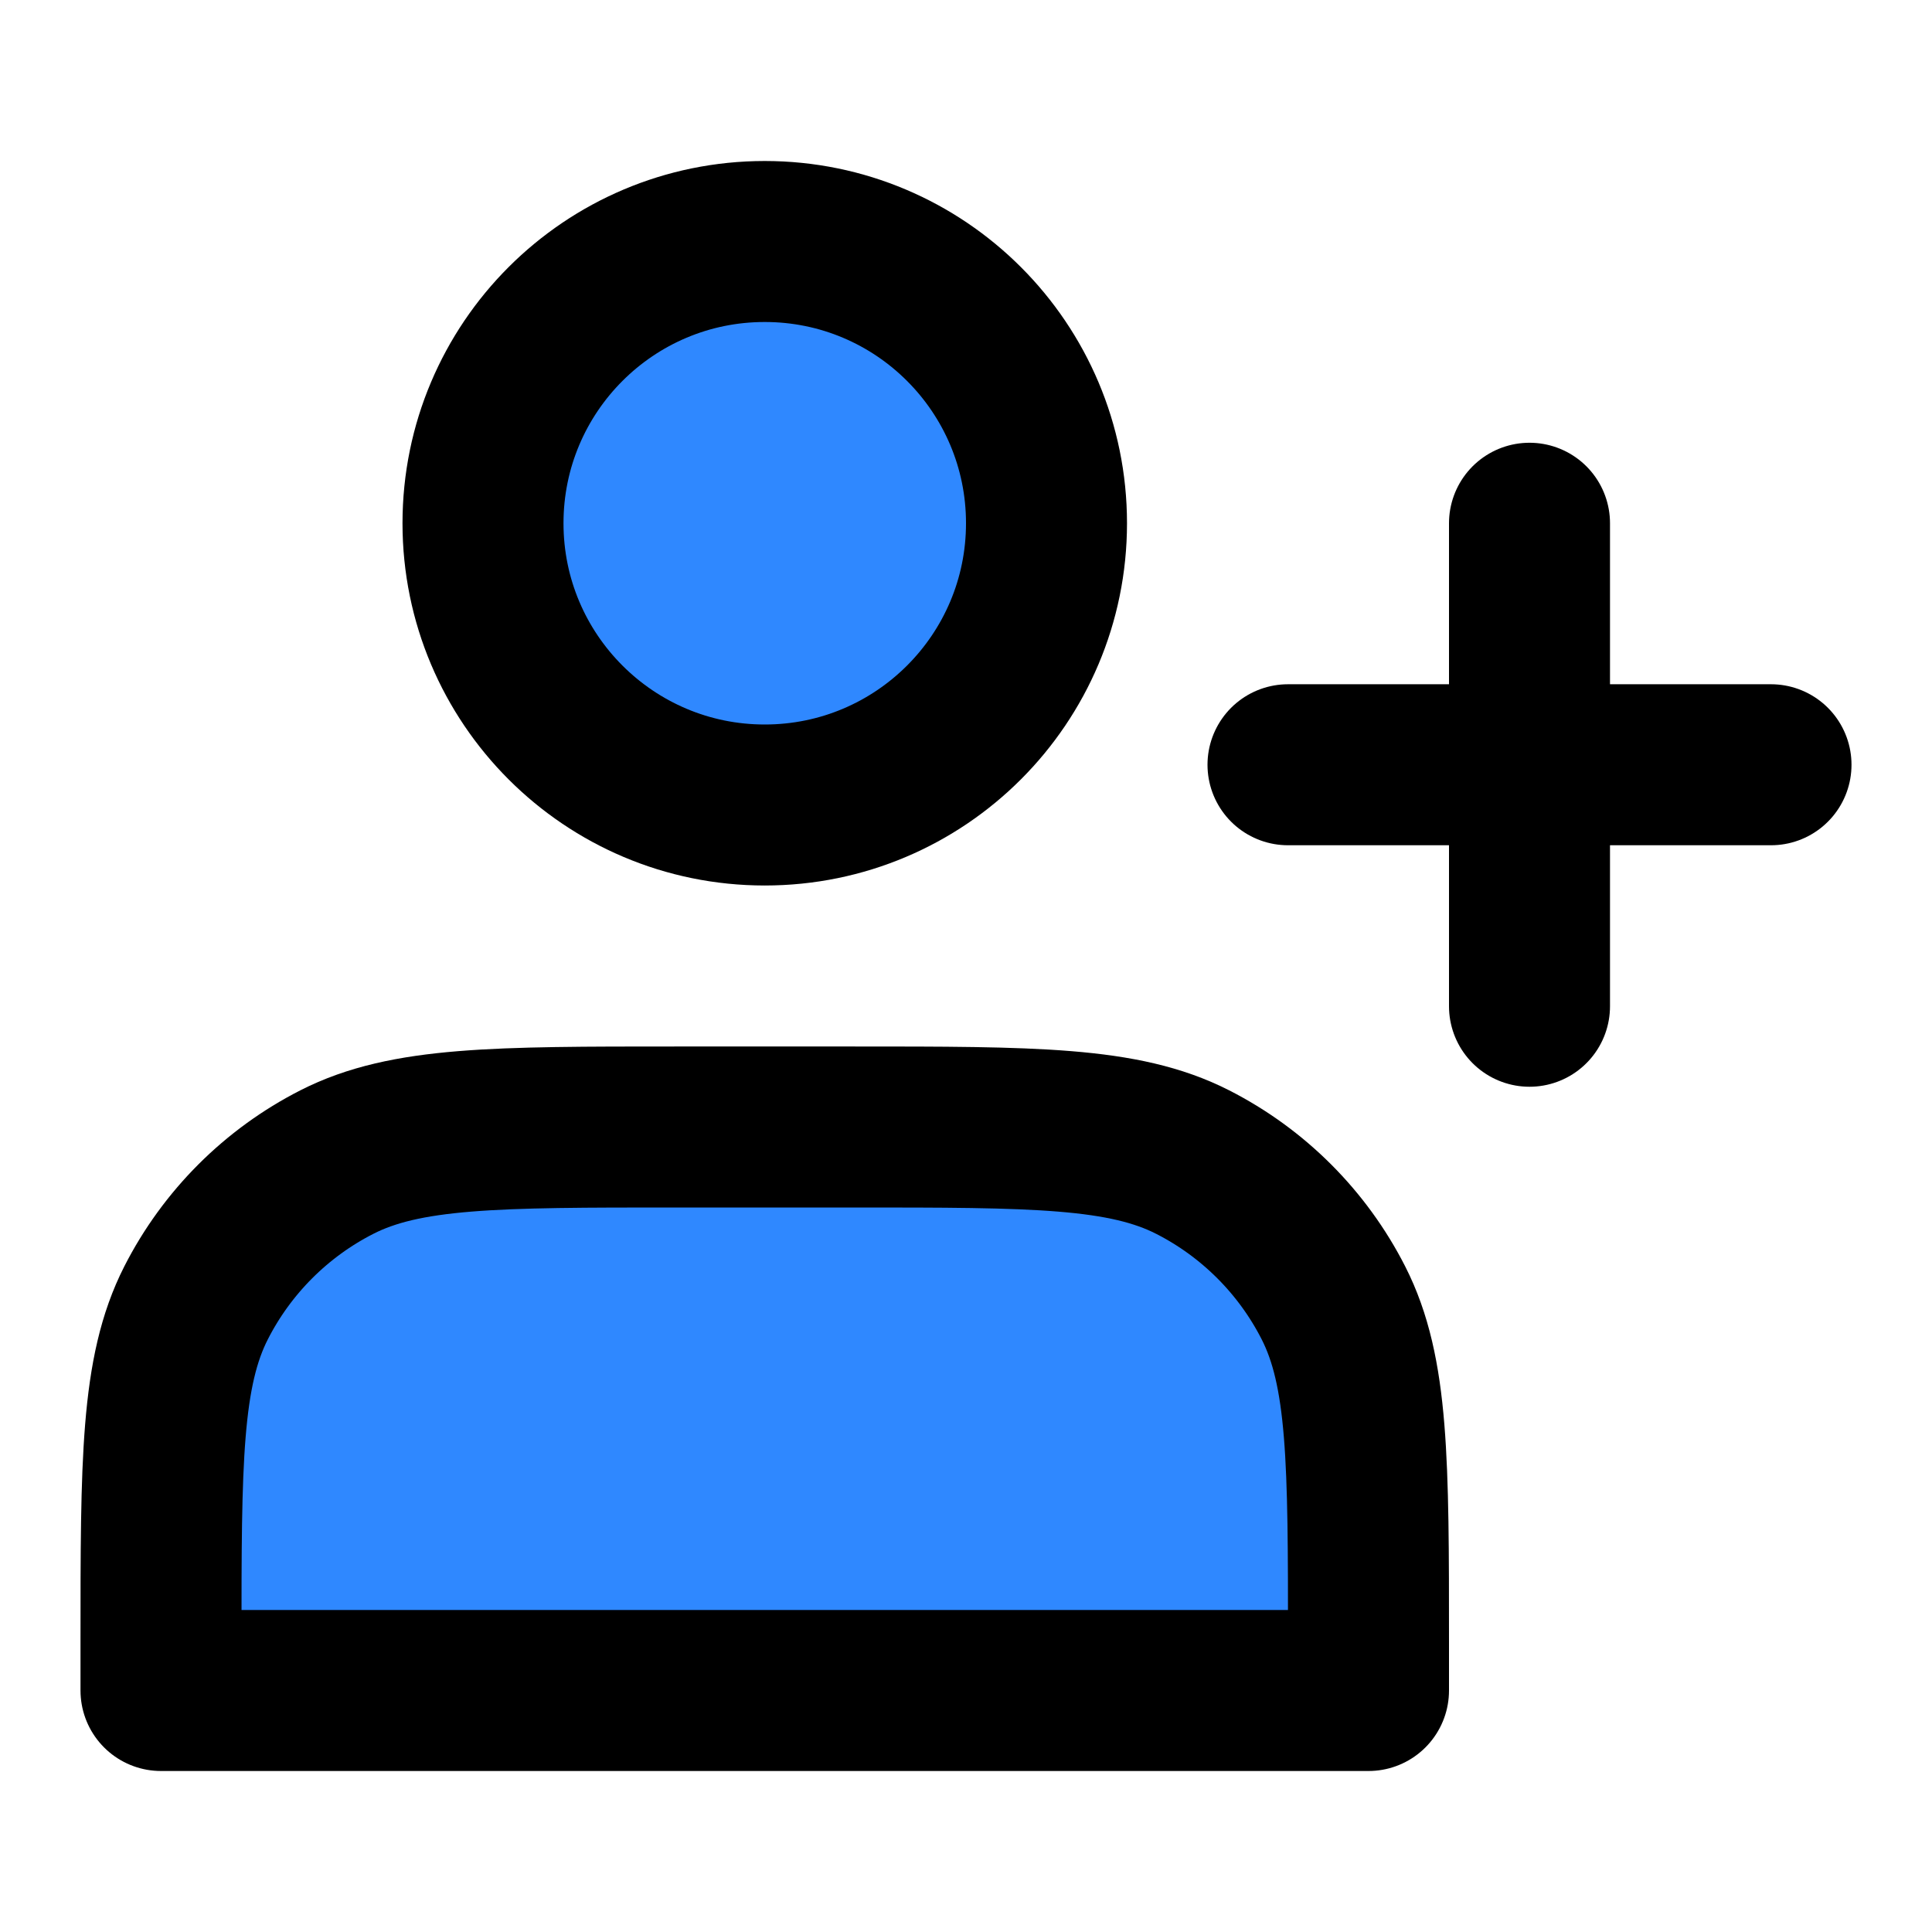 <svg xmlns="http://www.w3.org/2000/svg" viewBox="0 0 48 48">
  <g fill="none">
    <path fill="#2f88ff" stroke="#000" stroke-linecap="round" stroke-linejoin="round" stroke-width="4" d="M19 20C22.866 20 26 16.866 26 13C26 9.134 22.866 6 19 6C15.134 6 12 9.134 12 13C12 16.866 15.134 20 19 20Z"/>
    <path fill="#2f88ff" stroke="#000" stroke-linecap="round" stroke-linejoin="round" stroke-width="4" d="M4 40.8V42H34V40.8C34 36.32 34 34.079 33.128 32.368C32.361 30.863 31.137 29.639 29.632 28.872C27.921 28 25.68 28 21.2 28H16.8C12.32 28 10.079 28 8.368 28.872C6.863 29.639 5.639 30.863 4.872 32.368C4 34.079 4 36.32 4 40.8Z"/>
    <path fill="#2f88ff" fill-rule="evenodd" d="M38 13V25V13Z" clip-rule="evenodd"/>
    <path fill="#2f88ff" fill-rule="evenodd" d="M32 19H44H32Z" clip-rule="evenodd"/>
    <path stroke="#000" stroke-linecap="round" stroke-linejoin="round" stroke-width="4" d="M38 13V25M32 19H44"/>
  </g>
</svg>
